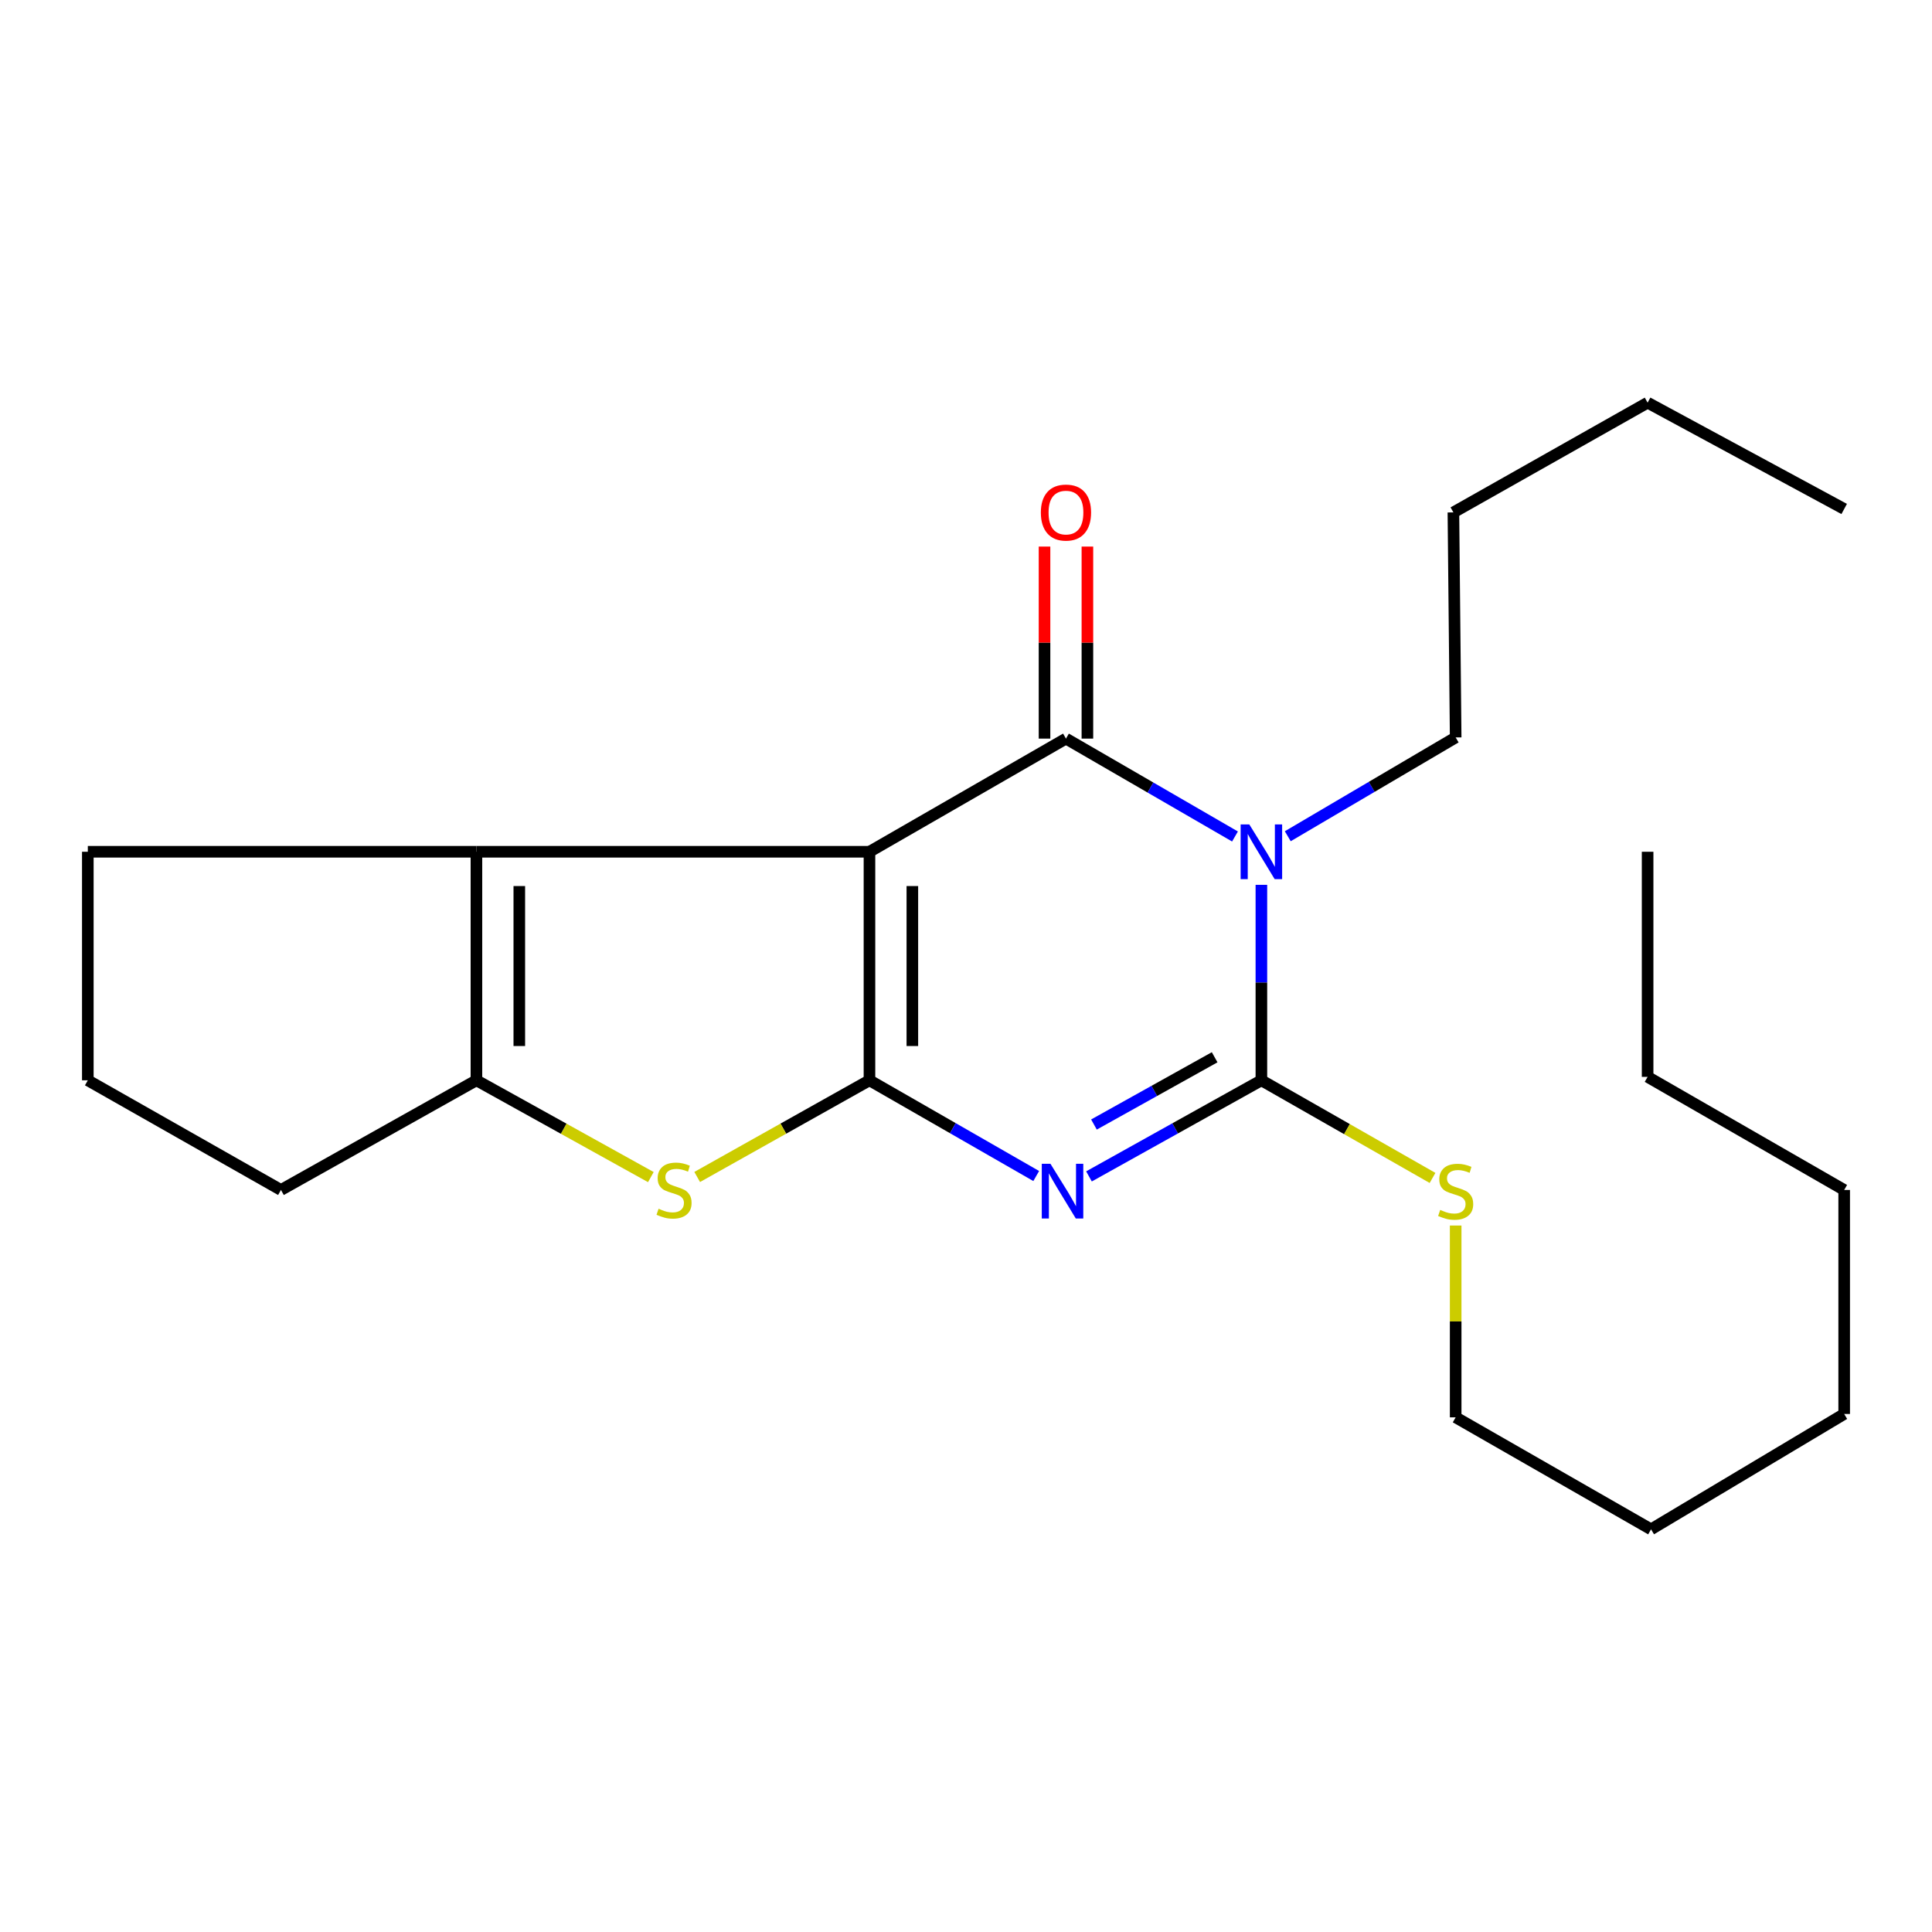 <?xml version='1.0' encoding='iso-8859-1'?>
<svg version='1.1' baseProfile='full'
              xmlns='http://www.w3.org/2000/svg'
                      xmlns:rdkit='http://www.rdkit.org/xml'
                      xmlns:xlink='http://www.w3.org/1999/xlink'
                  xml:space='preserve'
width='1000px' height='1000px' viewBox='0 0 1000 1000'>
<!-- END OF HEADER -->
<rect style='opacity:1.0;fill:#FFFFFF;stroke:none' width='1000' height='1000' x='0' y='0'> </rect>
<path class='bond-0' d='M 450.035,440.873 L 450.035,559.164' style='fill:none;fill-rule:evenodd;stroke:#000000;stroke-width:6px;stroke-linecap:butt;stroke-linejoin:miter;stroke-opacity:1' />
<path class='bond-0' d='M 472.231,458.617 L 472.231,541.42' style='fill:none;fill-rule:evenodd;stroke:#000000;stroke-width:6px;stroke-linecap:butt;stroke-linejoin:miter;stroke-opacity:1' />
<path class='bond-2' d='M 450.035,440.873 L 551.741,382.301' style='fill:none;fill-rule:evenodd;stroke:#000000;stroke-width:6px;stroke-linecap:butt;stroke-linejoin:miter;stroke-opacity:1' />
<path class='bond-6' d='M 450.035,440.873 L 246.598,440.873' style='fill:none;fill-rule:evenodd;stroke:#000000;stroke-width:6px;stroke-linecap:butt;stroke-linejoin:miter;stroke-opacity:1' />
<path class='bond-1' d='M 450.035,559.164 L 493.19,583.937' style='fill:none;fill-rule:evenodd;stroke:#000000;stroke-width:6px;stroke-linecap:butt;stroke-linejoin:miter;stroke-opacity:1' />
<path class='bond-1' d='M 493.19,583.937 L 536.345,608.709' style='fill:none;fill-rule:evenodd;stroke:#0000FF;stroke-width:6px;stroke-linecap:butt;stroke-linejoin:miter;stroke-opacity:1' />
<path class='bond-5' d='M 450.035,559.164 L 405.449,584.183' style='fill:none;fill-rule:evenodd;stroke:#000000;stroke-width:6px;stroke-linecap:butt;stroke-linejoin:miter;stroke-opacity:1' />
<path class='bond-5' d='M 405.449,584.183 L 360.863,609.202' style='fill:none;fill-rule:evenodd;stroke:#CCCC00;stroke-width:6px;stroke-linecap:butt;stroke-linejoin:miter;stroke-opacity:1' />
<path class='bond-25' d='M 563.651,608.901 L 608.272,584.032' style='fill:none;fill-rule:evenodd;stroke:#0000FF;stroke-width:6px;stroke-linecap:butt;stroke-linejoin:miter;stroke-opacity:1' />
<path class='bond-25' d='M 608.272,584.032 L 652.892,559.164' style='fill:none;fill-rule:evenodd;stroke:#000000;stroke-width:6px;stroke-linecap:butt;stroke-linejoin:miter;stroke-opacity:1' />
<path class='bond-25' d='M 566.232,582.052 L 597.466,564.644' style='fill:none;fill-rule:evenodd;stroke:#0000FF;stroke-width:6px;stroke-linecap:butt;stroke-linejoin:miter;stroke-opacity:1' />
<path class='bond-25' d='M 597.466,564.644 L 628.7,547.237' style='fill:none;fill-rule:evenodd;stroke:#000000;stroke-width:6px;stroke-linecap:butt;stroke-linejoin:miter;stroke-opacity:1' />
<path class='bond-3' d='M 551.741,382.301 L 595.485,407.631' style='fill:none;fill-rule:evenodd;stroke:#000000;stroke-width:6px;stroke-linecap:butt;stroke-linejoin:miter;stroke-opacity:1' />
<path class='bond-3' d='M 595.485,407.631 L 639.23,432.962' style='fill:none;fill-rule:evenodd;stroke:#0000FF;stroke-width:6px;stroke-linecap:butt;stroke-linejoin:miter;stroke-opacity:1' />
<path class='bond-8' d='M 562.839,382.301 L 562.839,332.603' style='fill:none;fill-rule:evenodd;stroke:#000000;stroke-width:6px;stroke-linecap:butt;stroke-linejoin:miter;stroke-opacity:1' />
<path class='bond-8' d='M 562.839,332.603 L 562.839,282.905' style='fill:none;fill-rule:evenodd;stroke:#FF0000;stroke-width:6px;stroke-linecap:butt;stroke-linejoin:miter;stroke-opacity:1' />
<path class='bond-8' d='M 540.643,382.301 L 540.643,332.603' style='fill:none;fill-rule:evenodd;stroke:#000000;stroke-width:6px;stroke-linecap:butt;stroke-linejoin:miter;stroke-opacity:1' />
<path class='bond-8' d='M 540.643,332.603 L 540.643,282.905' style='fill:none;fill-rule:evenodd;stroke:#FF0000;stroke-width:6px;stroke-linecap:butt;stroke-linejoin:miter;stroke-opacity:1' />
<path class='bond-4' d='M 652.892,457.99 L 652.892,508.577' style='fill:none;fill-rule:evenodd;stroke:#0000FF;stroke-width:6px;stroke-linecap:butt;stroke-linejoin:miter;stroke-opacity:1' />
<path class='bond-4' d='M 652.892,508.577 L 652.892,559.164' style='fill:none;fill-rule:evenodd;stroke:#000000;stroke-width:6px;stroke-linecap:butt;stroke-linejoin:miter;stroke-opacity:1' />
<path class='bond-10' d='M 666.549,432.836 L 710,407.266' style='fill:none;fill-rule:evenodd;stroke:#0000FF;stroke-width:6px;stroke-linecap:butt;stroke-linejoin:miter;stroke-opacity:1' />
<path class='bond-10' d='M 710,407.266 L 753.451,381.696' style='fill:none;fill-rule:evenodd;stroke:#000000;stroke-width:6px;stroke-linecap:butt;stroke-linejoin:miter;stroke-opacity:1' />
<path class='bond-9' d='M 652.892,559.164 L 697.185,584.431' style='fill:none;fill-rule:evenodd;stroke:#000000;stroke-width:6px;stroke-linecap:butt;stroke-linejoin:miter;stroke-opacity:1' />
<path class='bond-9' d='M 697.185,584.431 L 741.477,609.697' style='fill:none;fill-rule:evenodd;stroke:#CCCC00;stroke-width:6px;stroke-linecap:butt;stroke-linejoin:miter;stroke-opacity:1' />
<path class='bond-23' d='M 336.879,609.262 L 291.738,584.213' style='fill:none;fill-rule:evenodd;stroke:#CCCC00;stroke-width:6px;stroke-linecap:butt;stroke-linejoin:miter;stroke-opacity:1' />
<path class='bond-23' d='M 291.738,584.213 L 246.598,559.164' style='fill:none;fill-rule:evenodd;stroke:#000000;stroke-width:6px;stroke-linecap:butt;stroke-linejoin:miter;stroke-opacity:1' />
<path class='bond-7' d='M 246.598,440.873 L 246.598,559.164' style='fill:none;fill-rule:evenodd;stroke:#000000;stroke-width:6px;stroke-linecap:butt;stroke-linejoin:miter;stroke-opacity:1' />
<path class='bond-7' d='M 268.794,458.617 L 268.794,541.42' style='fill:none;fill-rule:evenodd;stroke:#000000;stroke-width:6px;stroke-linecap:butt;stroke-linejoin:miter;stroke-opacity:1' />
<path class='bond-11' d='M 246.598,440.873 L 45.455,440.873' style='fill:none;fill-rule:evenodd;stroke:#000000;stroke-width:6px;stroke-linecap:butt;stroke-linejoin:miter;stroke-opacity:1' />
<path class='bond-12' d='M 246.598,559.164 L 145.422,615.924' style='fill:none;fill-rule:evenodd;stroke:#000000;stroke-width:6px;stroke-linecap:butt;stroke-linejoin:miter;stroke-opacity:1' />
<path class='bond-14' d='M 753.451,634.335 L 753.451,683.973' style='fill:none;fill-rule:evenodd;stroke:#CCCC00;stroke-width:6px;stroke-linecap:butt;stroke-linejoin:miter;stroke-opacity:1' />
<path class='bond-14' d='M 753.451,683.973 L 753.451,733.611' style='fill:none;fill-rule:evenodd;stroke:#000000;stroke-width:6px;stroke-linecap:butt;stroke-linejoin:miter;stroke-opacity:1' />
<path class='bond-15' d='M 753.451,381.696 L 752.28,265.218' style='fill:none;fill-rule:evenodd;stroke:#000000;stroke-width:6px;stroke-linecap:butt;stroke-linejoin:miter;stroke-opacity:1' />
<path class='bond-13' d='M 45.455,440.873 L 45.455,559.164' style='fill:none;fill-rule:evenodd;stroke:#000000;stroke-width:6px;stroke-linecap:butt;stroke-linejoin:miter;stroke-opacity:1' />
<path class='bond-24' d='M 145.422,615.924 L 45.455,559.164' style='fill:none;fill-rule:evenodd;stroke:#000000;stroke-width:6px;stroke-linecap:butt;stroke-linejoin:miter;stroke-opacity:1' />
<path class='bond-16' d='M 753.451,733.611 L 854.578,791.579' style='fill:none;fill-rule:evenodd;stroke:#000000;stroke-width:6px;stroke-linecap:butt;stroke-linejoin:miter;stroke-opacity:1' />
<path class='bond-17' d='M 752.28,265.218 L 852.802,208.421' style='fill:none;fill-rule:evenodd;stroke:#000000;stroke-width:6px;stroke-linecap:butt;stroke-linejoin:miter;stroke-opacity:1' />
<path class='bond-20' d='M 854.578,791.579 L 954.545,731.872' style='fill:none;fill-rule:evenodd;stroke:#000000;stroke-width:6px;stroke-linecap:butt;stroke-linejoin:miter;stroke-opacity:1' />
<path class='bond-21' d='M 852.802,208.421 L 954.545,263.442' style='fill:none;fill-rule:evenodd;stroke:#000000;stroke-width:6px;stroke-linecap:butt;stroke-linejoin:miter;stroke-opacity:1' />
<path class='bond-18' d='M 852.802,557.388 L 954.545,615.924' style='fill:none;fill-rule:evenodd;stroke:#000000;stroke-width:6px;stroke-linecap:butt;stroke-linejoin:miter;stroke-opacity:1' />
<path class='bond-22' d='M 852.802,557.388 L 852.802,440.873' style='fill:none;fill-rule:evenodd;stroke:#000000;stroke-width:6px;stroke-linecap:butt;stroke-linejoin:miter;stroke-opacity:1' />
<path class='bond-19' d='M 954.545,615.924 L 954.545,731.872' style='fill:none;fill-rule:evenodd;stroke:#000000;stroke-width:6px;stroke-linecap:butt;stroke-linejoin:miter;stroke-opacity:1' />
<path  class='atom-2' d='M 543.705 602.368
L 552.985 617.368
Q 553.905 618.848, 555.385 621.528
Q 556.865 624.208, 556.945 624.368
L 556.945 602.368
L 560.705 602.368
L 560.705 630.688
L 556.825 630.688
L 546.865 614.288
Q 545.705 612.368, 544.465 610.168
Q 543.265 607.968, 542.905 607.288
L 542.905 630.688
L 539.225 630.688
L 539.225 602.368
L 543.705 602.368
' fill='#0000FF'/>
<path  class='atom-4' d='M 646.632 426.713
L 655.912 441.713
Q 656.832 443.193, 658.312 445.873
Q 659.792 448.553, 659.872 448.713
L 659.872 426.713
L 663.632 426.713
L 663.632 455.033
L 659.752 455.033
L 649.792 438.633
Q 648.632 436.713, 647.392 434.513
Q 646.192 432.313, 645.832 431.633
L 645.832 455.033
L 642.152 455.033
L 642.152 426.713
L 646.632 426.713
' fill='#0000FF'/>
<path  class='atom-6' d='M 340.884 625.644
Q 341.204 625.764, 342.524 626.324
Q 343.844 626.884, 345.284 627.244
Q 346.764 627.564, 348.204 627.564
Q 350.884 627.564, 352.444 626.284
Q 354.004 624.964, 354.004 622.684
Q 354.004 621.124, 353.204 620.164
Q 352.444 619.204, 351.244 618.684
Q 350.044 618.164, 348.044 617.564
Q 345.524 616.804, 344.004 616.084
Q 342.524 615.364, 341.444 613.844
Q 340.404 612.324, 340.404 609.764
Q 340.404 606.204, 342.804 604.004
Q 345.244 601.804, 350.044 601.804
Q 353.324 601.804, 357.044 603.364
L 356.124 606.444
Q 352.724 605.044, 350.164 605.044
Q 347.404 605.044, 345.884 606.204
Q 344.364 607.324, 344.404 609.284
Q 344.404 610.804, 345.164 611.724
Q 345.964 612.644, 347.084 613.164
Q 348.244 613.684, 350.164 614.284
Q 352.724 615.084, 354.244 615.884
Q 355.764 616.684, 356.844 618.324
Q 357.964 619.924, 357.964 622.684
Q 357.964 626.604, 355.324 628.724
Q 352.724 630.804, 348.364 630.804
Q 345.844 630.804, 343.924 630.244
Q 342.044 629.724, 339.804 628.804
L 340.884 625.644
' fill='#CCCC00'/>
<path  class='atom-9' d='M 538.741 265.298
Q 538.741 258.498, 542.101 254.698
Q 545.461 250.898, 551.741 250.898
Q 558.021 250.898, 561.381 254.698
Q 564.741 258.498, 564.741 265.298
Q 564.741 272.178, 561.341 276.098
Q 557.941 279.978, 551.741 279.978
Q 545.501 279.978, 542.101 276.098
Q 538.741 272.218, 538.741 265.298
M 551.741 276.778
Q 556.061 276.778, 558.381 273.898
Q 560.741 270.978, 560.741 265.298
Q 560.741 259.738, 558.381 256.938
Q 556.061 254.098, 551.741 254.098
Q 547.421 254.098, 545.061 256.898
Q 542.741 259.698, 542.741 265.298
Q 542.741 271.018, 545.061 273.898
Q 547.421 276.778, 551.741 276.778
' fill='#FF0000'/>
<path  class='atom-10' d='M 745.451 626.248
Q 745.771 626.368, 747.091 626.928
Q 748.411 627.488, 749.851 627.848
Q 751.331 628.168, 752.771 628.168
Q 755.451 628.168, 757.011 626.888
Q 758.571 625.568, 758.571 623.288
Q 758.571 621.728, 757.771 620.768
Q 757.011 619.808, 755.811 619.288
Q 754.611 618.768, 752.611 618.168
Q 750.091 617.408, 748.571 616.688
Q 747.091 615.968, 746.011 614.448
Q 744.971 612.928, 744.971 610.368
Q 744.971 606.808, 747.371 604.608
Q 749.811 602.408, 754.611 602.408
Q 757.891 602.408, 761.611 603.968
L 760.691 607.048
Q 757.291 605.648, 754.731 605.648
Q 751.971 605.648, 750.451 606.808
Q 748.931 607.928, 748.971 609.888
Q 748.971 611.408, 749.731 612.328
Q 750.531 613.248, 751.651 613.768
Q 752.811 614.288, 754.731 614.888
Q 757.291 615.688, 758.811 616.488
Q 760.331 617.288, 761.411 618.928
Q 762.531 620.528, 762.531 623.288
Q 762.531 627.208, 759.891 629.328
Q 757.291 631.408, 752.931 631.408
Q 750.411 631.408, 748.491 630.848
Q 746.611 630.328, 744.371 629.408
L 745.451 626.248
' fill='#CCCC00'/>
</svg>
